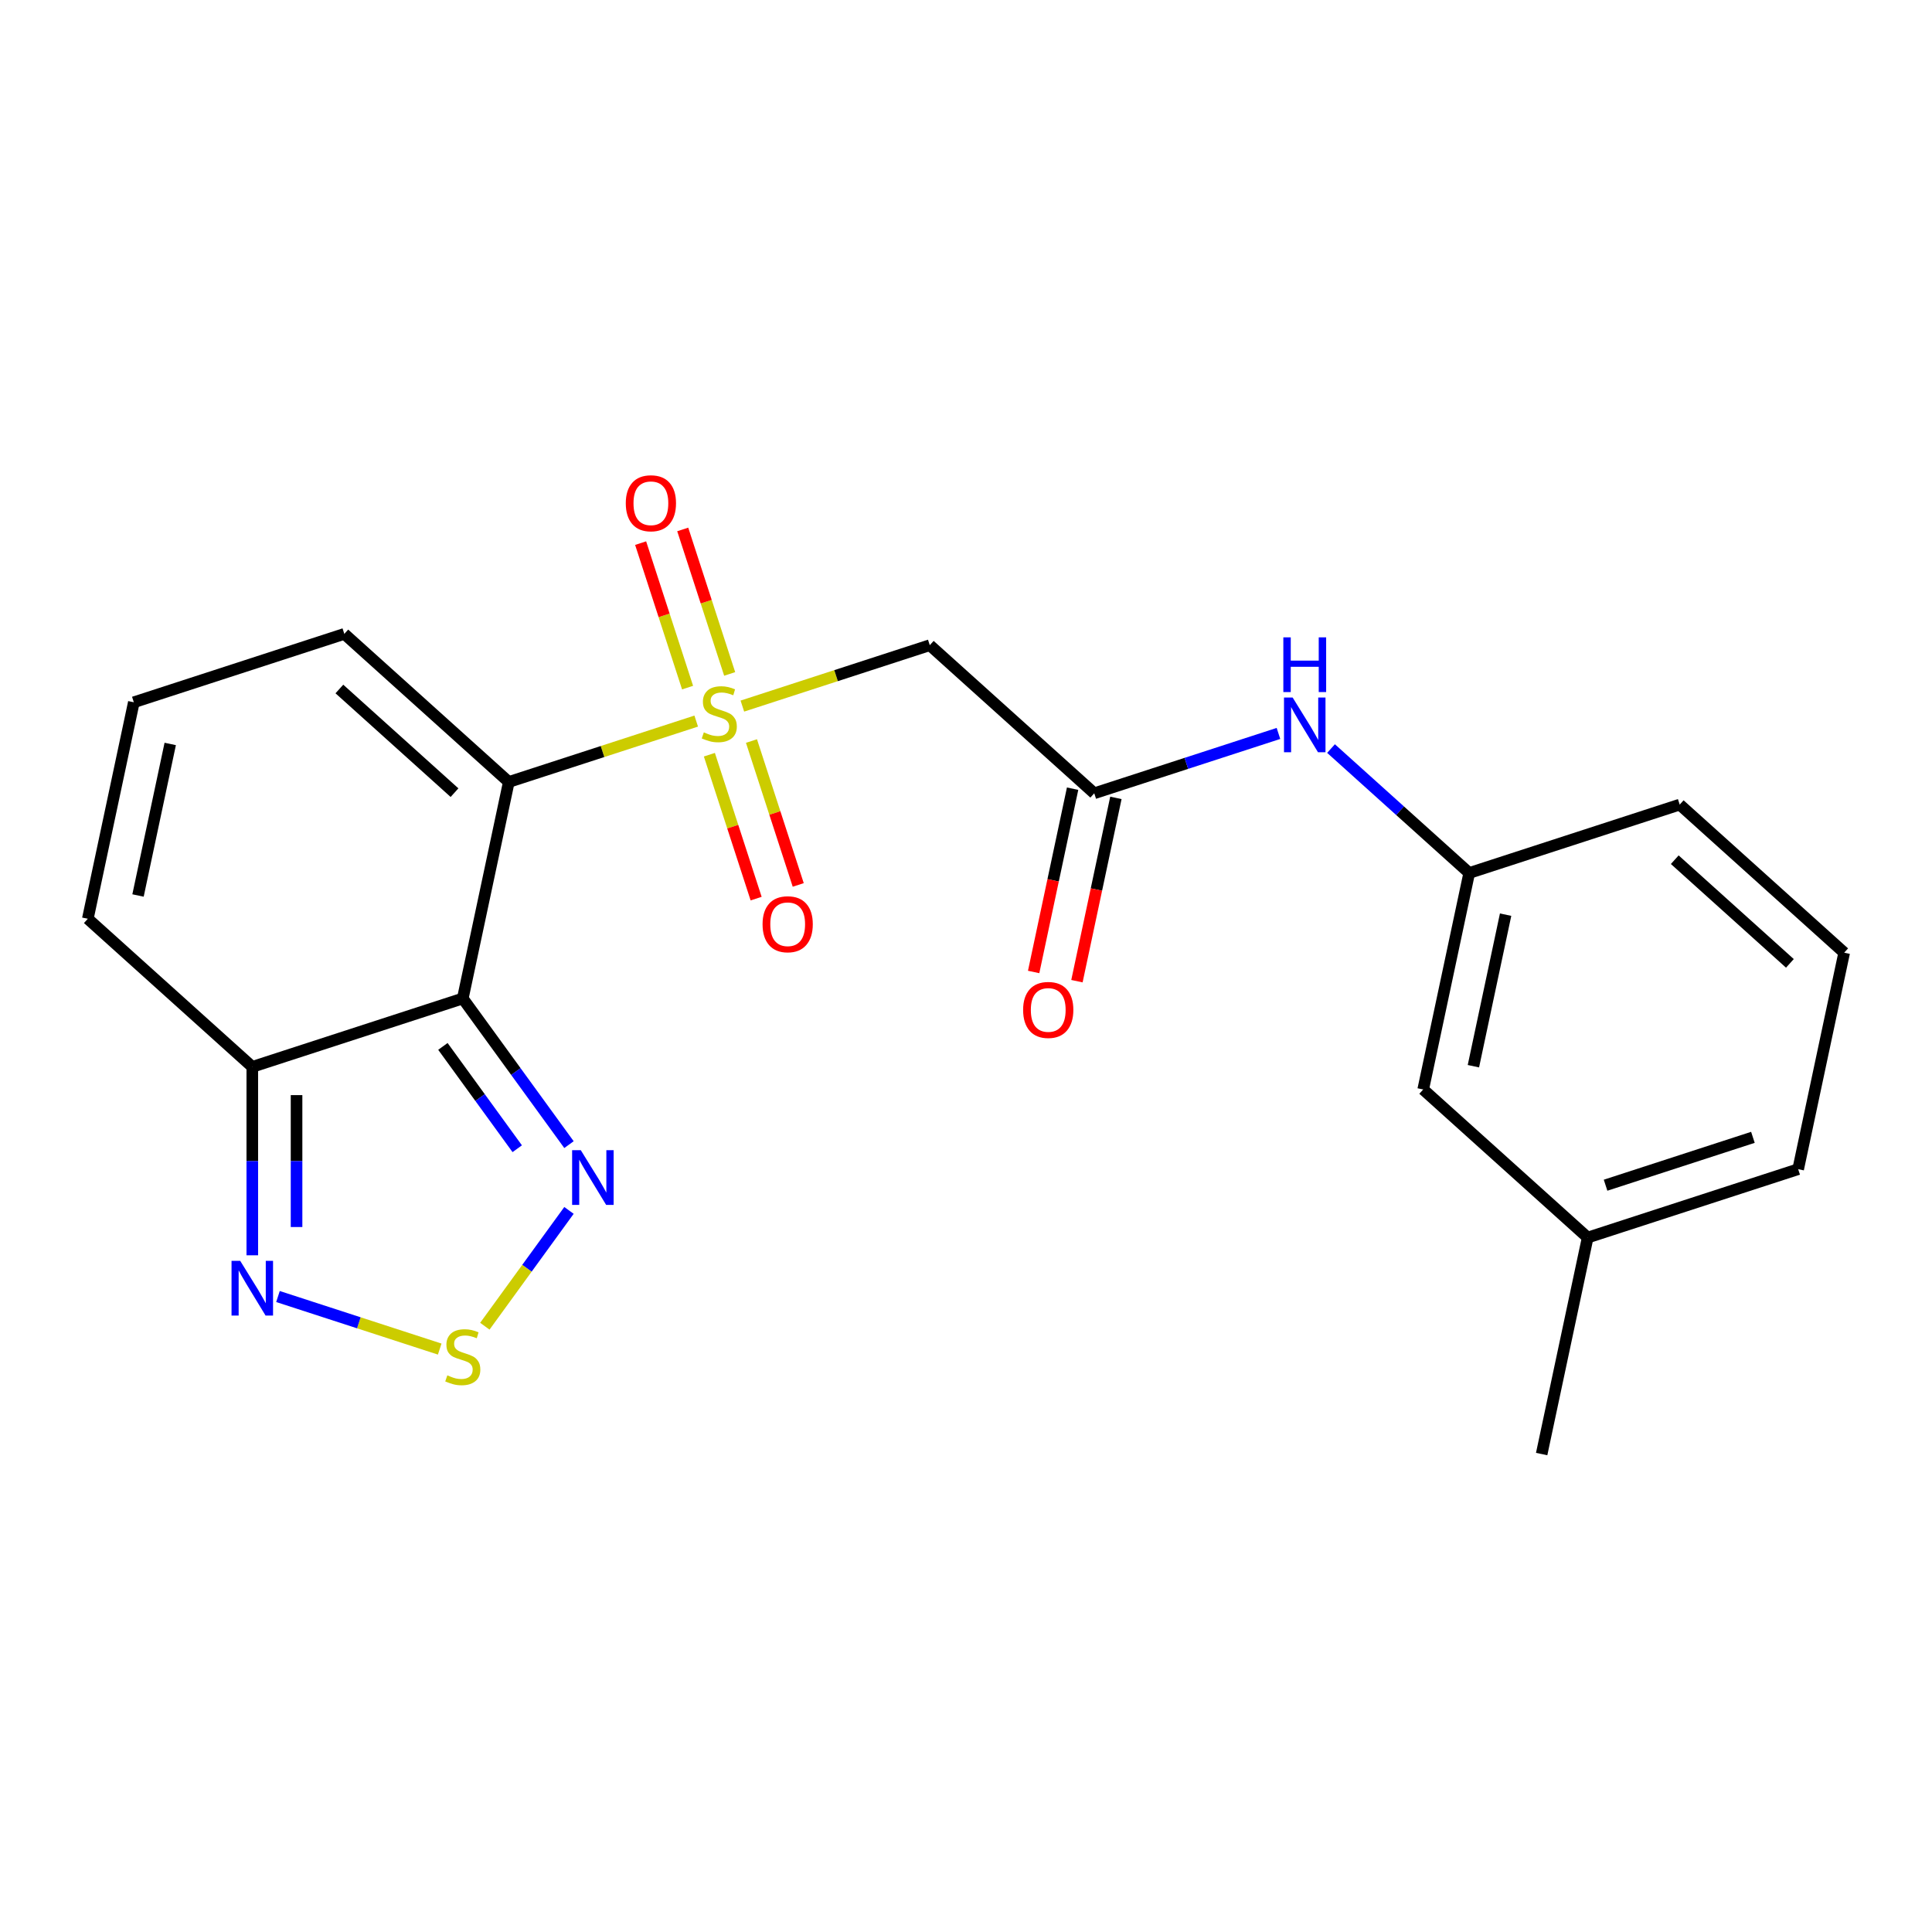 <?xml version='1.0' encoding='iso-8859-1'?>
<svg version='1.1' baseProfile='full'
              xmlns='http://www.w3.org/2000/svg'
                      xmlns:rdkit='http://www.rdkit.org/xml'
                      xmlns:xlink='http://www.w3.org/1999/xlink'
                  xml:space='preserve'
width='1000px' height='1000px' viewBox='0 0 1000 1000'>
<!-- END OF HEADER -->
<rect style='opacity:1.0;fill:#FFFFFF;stroke:none' width='1000' height='1000' x='0' y='0'> </rect>
<path class='bond-0' d='M 360.358,373.232 L 311.856,388.992' style='fill:none;fill-rule:evenodd;stroke:#CCCC00;stroke-width:6px;stroke-linecap:butt;stroke-linejoin:miter;stroke-opacity:1' />
<path class='bond-0' d='M 311.856,388.992 L 263.353,404.751' style='fill:none;fill-rule:evenodd;stroke:#000000;stroke-width:6px;stroke-linecap:butt;stroke-linejoin:miter;stroke-opacity:1' />
<path class='bond-3' d='M 384.246,365.471 L 432.749,349.711' style='fill:none;fill-rule:evenodd;stroke:#CCCC00;stroke-width:6px;stroke-linecap:butt;stroke-linejoin:miter;stroke-opacity:1' />
<path class='bond-3' d='M 432.749,349.711 L 481.252,333.952' style='fill:none;fill-rule:evenodd;stroke:#000000;stroke-width:6px;stroke-linecap:butt;stroke-linejoin:miter;stroke-opacity:1' />
<path class='bond-9' d='M 367.173,390.635 L 379.274,427.879' style='fill:none;fill-rule:evenodd;stroke:#CCCC00;stroke-width:6px;stroke-linecap:butt;stroke-linejoin:miter;stroke-opacity:1' />
<path class='bond-9' d='M 379.274,427.879 L 391.375,465.123' style='fill:none;fill-rule:evenodd;stroke:#FF0000;stroke-width:6px;stroke-linecap:butt;stroke-linejoin:miter;stroke-opacity:1' />
<path class='bond-9' d='M 388.963,383.555 L 401.064,420.799' style='fill:none;fill-rule:evenodd;stroke:#CCCC00;stroke-width:6px;stroke-linecap:butt;stroke-linejoin:miter;stroke-opacity:1' />
<path class='bond-9' d='M 401.064,420.799 L 413.165,458.043' style='fill:none;fill-rule:evenodd;stroke:#FF0000;stroke-width:6px;stroke-linecap:butt;stroke-linejoin:miter;stroke-opacity:1' />
<path class='bond-10' d='M 377.679,348.827 L 365.529,311.433' style='fill:none;fill-rule:evenodd;stroke:#CCCC00;stroke-width:6px;stroke-linecap:butt;stroke-linejoin:miter;stroke-opacity:1' />
<path class='bond-10' d='M 365.529,311.433 L 353.379,274.04' style='fill:none;fill-rule:evenodd;stroke:#FF0000;stroke-width:6px;stroke-linecap:butt;stroke-linejoin:miter;stroke-opacity:1' />
<path class='bond-10' d='M 355.889,355.907 L 343.739,318.513' style='fill:none;fill-rule:evenodd;stroke:#CCCC00;stroke-width:6px;stroke-linecap:butt;stroke-linejoin:miter;stroke-opacity:1' />
<path class='bond-10' d='M 343.739,318.513 L 331.589,281.119' style='fill:none;fill-rule:evenodd;stroke:#FF0000;stroke-width:6px;stroke-linecap:butt;stroke-linejoin:miter;stroke-opacity:1' />
<path class='bond-1' d='M 263.353,404.751 L 239.536,516.804' style='fill:none;fill-rule:evenodd;stroke:#000000;stroke-width:6px;stroke-linecap:butt;stroke-linejoin:miter;stroke-opacity:1' />
<path class='bond-8' d='M 263.353,404.751 L 178.221,328.098' style='fill:none;fill-rule:evenodd;stroke:#000000;stroke-width:6px;stroke-linecap:butt;stroke-linejoin:miter;stroke-opacity:1' />
<path class='bond-8' d='M 235.253,410.279 L 175.661,356.622' style='fill:none;fill-rule:evenodd;stroke:#000000;stroke-width:6px;stroke-linecap:butt;stroke-linejoin:miter;stroke-opacity:1' />
<path class='bond-2' d='M 239.536,516.804 L 267.018,554.631' style='fill:none;fill-rule:evenodd;stroke:#000000;stroke-width:6px;stroke-linecap:butt;stroke-linejoin:miter;stroke-opacity:1' />
<path class='bond-2' d='M 267.018,554.631 L 294.501,592.458' style='fill:none;fill-rule:evenodd;stroke:#0000FF;stroke-width:6px;stroke-linecap:butt;stroke-linejoin:miter;stroke-opacity:1' />
<path class='bond-2' d='M 229.245,541.619 L 248.483,568.098' style='fill:none;fill-rule:evenodd;stroke:#000000;stroke-width:6px;stroke-linecap:butt;stroke-linejoin:miter;stroke-opacity:1' />
<path class='bond-2' d='M 248.483,568.098 L 267.721,594.577' style='fill:none;fill-rule:evenodd;stroke:#0000FF;stroke-width:6px;stroke-linecap:butt;stroke-linejoin:miter;stroke-opacity:1' />
<path class='bond-5' d='M 239.536,516.804 L 130.586,552.204' style='fill:none;fill-rule:evenodd;stroke:#000000;stroke-width:6px;stroke-linecap:butt;stroke-linejoin:miter;stroke-opacity:1' />
<path class='bond-4' d='M 294.501,626.506 L 272.727,656.475' style='fill:none;fill-rule:evenodd;stroke:#0000FF;stroke-width:6px;stroke-linecap:butt;stroke-linejoin:miter;stroke-opacity:1' />
<path class='bond-4' d='M 272.727,656.475 L 250.953,686.444' style='fill:none;fill-rule:evenodd;stroke:#CCCC00;stroke-width:6px;stroke-linecap:butt;stroke-linejoin:miter;stroke-opacity:1' />
<path class='bond-7' d='M 481.252,333.952 L 566.383,410.605' style='fill:none;fill-rule:evenodd;stroke:#000000;stroke-width:6px;stroke-linecap:butt;stroke-linejoin:miter;stroke-opacity:1' />
<path class='bond-23' d='M 227.592,698.279 L 185.734,684.678' style='fill:none;fill-rule:evenodd;stroke:#CCCC00;stroke-width:6px;stroke-linecap:butt;stroke-linejoin:miter;stroke-opacity:1' />
<path class='bond-23' d='M 185.734,684.678 L 143.876,671.078' style='fill:none;fill-rule:evenodd;stroke:#0000FF;stroke-width:6px;stroke-linecap:butt;stroke-linejoin:miter;stroke-opacity:1' />
<path class='bond-6' d='M 130.586,552.204 L 130.586,600.97' style='fill:none;fill-rule:evenodd;stroke:#000000;stroke-width:6px;stroke-linecap:butt;stroke-linejoin:miter;stroke-opacity:1' />
<path class='bond-6' d='M 130.586,600.97 L 130.586,649.736' style='fill:none;fill-rule:evenodd;stroke:#0000FF;stroke-width:6px;stroke-linecap:butt;stroke-linejoin:miter;stroke-opacity:1' />
<path class='bond-6' d='M 153.497,566.833 L 153.497,600.97' style='fill:none;fill-rule:evenodd;stroke:#000000;stroke-width:6px;stroke-linecap:butt;stroke-linejoin:miter;stroke-opacity:1' />
<path class='bond-6' d='M 153.497,600.97 L 153.497,635.106' style='fill:none;fill-rule:evenodd;stroke:#0000FF;stroke-width:6px;stroke-linecap:butt;stroke-linejoin:miter;stroke-opacity:1' />
<path class='bond-22' d='M 130.586,552.204 L 45.455,475.551' style='fill:none;fill-rule:evenodd;stroke:#000000;stroke-width:6px;stroke-linecap:butt;stroke-linejoin:miter;stroke-opacity:1' />
<path class='bond-11' d='M 566.383,410.605 L 614.056,395.115' style='fill:none;fill-rule:evenodd;stroke:#000000;stroke-width:6px;stroke-linecap:butt;stroke-linejoin:miter;stroke-opacity:1' />
<path class='bond-11' d='M 614.056,395.115 L 661.729,379.625' style='fill:none;fill-rule:evenodd;stroke:#0000FF;stroke-width:6px;stroke-linecap:butt;stroke-linejoin:miter;stroke-opacity:1' />
<path class='bond-14' d='M 555.178,408.223 L 545.096,455.657' style='fill:none;fill-rule:evenodd;stroke:#000000;stroke-width:6px;stroke-linecap:butt;stroke-linejoin:miter;stroke-opacity:1' />
<path class='bond-14' d='M 545.096,455.657 L 535.013,503.092' style='fill:none;fill-rule:evenodd;stroke:#FF0000;stroke-width:6px;stroke-linecap:butt;stroke-linejoin:miter;stroke-opacity:1' />
<path class='bond-14' d='M 577.589,412.986 L 567.506,460.421' style='fill:none;fill-rule:evenodd;stroke:#000000;stroke-width:6px;stroke-linecap:butt;stroke-linejoin:miter;stroke-opacity:1' />
<path class='bond-14' d='M 567.506,460.421 L 557.424,507.855' style='fill:none;fill-rule:evenodd;stroke:#FF0000;stroke-width:6px;stroke-linecap:butt;stroke-linejoin:miter;stroke-opacity:1' />
<path class='bond-12' d='M 178.221,328.098 L 69.272,363.498' style='fill:none;fill-rule:evenodd;stroke:#000000;stroke-width:6px;stroke-linecap:butt;stroke-linejoin:miter;stroke-opacity:1' />
<path class='bond-15' d='M 688.937,387.454 L 724.701,419.656' style='fill:none;fill-rule:evenodd;stroke:#0000FF;stroke-width:6px;stroke-linecap:butt;stroke-linejoin:miter;stroke-opacity:1' />
<path class='bond-15' d='M 724.701,419.656 L 760.464,451.858' style='fill:none;fill-rule:evenodd;stroke:#000000;stroke-width:6px;stroke-linecap:butt;stroke-linejoin:miter;stroke-opacity:1' />
<path class='bond-13' d='M 69.272,363.498 L 45.455,475.551' style='fill:none;fill-rule:evenodd;stroke:#000000;stroke-width:6px;stroke-linecap:butt;stroke-linejoin:miter;stroke-opacity:1' />
<path class='bond-13' d='M 88.11,385.069 L 71.438,463.506' style='fill:none;fill-rule:evenodd;stroke:#000000;stroke-width:6px;stroke-linecap:butt;stroke-linejoin:miter;stroke-opacity:1' />
<path class='bond-16' d='M 760.464,451.858 L 736.647,563.91' style='fill:none;fill-rule:evenodd;stroke:#000000;stroke-width:6px;stroke-linecap:butt;stroke-linejoin:miter;stroke-opacity:1' />
<path class='bond-16' d='M 779.302,473.429 L 762.63,551.866' style='fill:none;fill-rule:evenodd;stroke:#000000;stroke-width:6px;stroke-linecap:butt;stroke-linejoin:miter;stroke-opacity:1' />
<path class='bond-19' d='M 760.464,451.858 L 869.414,416.458' style='fill:none;fill-rule:evenodd;stroke:#000000;stroke-width:6px;stroke-linecap:butt;stroke-linejoin:miter;stroke-opacity:1' />
<path class='bond-17' d='M 736.647,563.91 L 821.779,640.563' style='fill:none;fill-rule:evenodd;stroke:#000000;stroke-width:6px;stroke-linecap:butt;stroke-linejoin:miter;stroke-opacity:1' />
<path class='bond-21' d='M 821.779,640.563 L 797.961,752.616' style='fill:none;fill-rule:evenodd;stroke:#000000;stroke-width:6px;stroke-linecap:butt;stroke-linejoin:miter;stroke-opacity:1' />
<path class='bond-24' d='M 821.779,640.563 L 930.728,605.164' style='fill:none;fill-rule:evenodd;stroke:#000000;stroke-width:6px;stroke-linecap:butt;stroke-linejoin:miter;stroke-opacity:1' />
<path class='bond-24' d='M 831.041,613.464 L 907.306,588.684' style='fill:none;fill-rule:evenodd;stroke:#000000;stroke-width:6px;stroke-linecap:butt;stroke-linejoin:miter;stroke-opacity:1' />
<path class='bond-18' d='M 954.545,493.111 L 869.414,416.458' style='fill:none;fill-rule:evenodd;stroke:#000000;stroke-width:6px;stroke-linecap:butt;stroke-linejoin:miter;stroke-opacity:1' />
<path class='bond-18' d='M 926.445,498.639 L 866.853,444.982' style='fill:none;fill-rule:evenodd;stroke:#000000;stroke-width:6px;stroke-linecap:butt;stroke-linejoin:miter;stroke-opacity:1' />
<path class='bond-20' d='M 954.545,493.111 L 930.728,605.164' style='fill:none;fill-rule:evenodd;stroke:#000000;stroke-width:6px;stroke-linecap:butt;stroke-linejoin:miter;stroke-opacity:1' />
<path  class='atom-0' d='M 364.302 379.071
Q 364.622 379.191, 365.942 379.751
Q 367.262 380.311, 368.702 380.671
Q 370.182 380.991, 371.622 380.991
Q 374.302 380.991, 375.862 379.711
Q 377.422 378.391, 377.422 376.111
Q 377.422 374.551, 376.622 373.591
Q 375.862 372.631, 374.662 372.111
Q 373.462 371.591, 371.462 370.991
Q 368.942 370.231, 367.422 369.511
Q 365.942 368.791, 364.862 367.271
Q 363.822 365.751, 363.822 363.191
Q 363.822 359.631, 366.222 357.431
Q 368.662 355.231, 373.462 355.231
Q 376.742 355.231, 380.462 356.791
L 379.542 359.871
Q 376.142 358.471, 373.582 358.471
Q 370.822 358.471, 369.302 359.631
Q 367.782 360.751, 367.822 362.711
Q 367.822 364.231, 368.582 365.151
Q 369.382 366.071, 370.502 366.591
Q 371.662 367.111, 373.582 367.711
Q 376.142 368.511, 377.662 369.311
Q 379.182 370.111, 380.262 371.751
Q 381.382 373.351, 381.382 376.111
Q 381.382 380.031, 378.742 382.151
Q 376.142 384.231, 371.782 384.231
Q 369.262 384.231, 367.342 383.671
Q 365.462 383.151, 363.222 382.231
L 364.302 379.071
' fill='#CCCC00'/>
<path  class='atom-3' d='M 300.61 595.322
L 309.89 610.322
Q 310.81 611.802, 312.29 614.482
Q 313.77 617.162, 313.85 617.322
L 313.85 595.322
L 317.61 595.322
L 317.61 623.642
L 313.73 623.642
L 303.77 607.242
Q 302.61 605.322, 301.37 603.122
Q 300.17 600.922, 299.81 600.242
L 299.81 623.642
L 296.13 623.642
L 296.13 595.322
L 300.61 595.322
' fill='#0000FF'/>
<path  class='atom-5' d='M 231.536 711.879
Q 231.856 711.999, 233.176 712.559
Q 234.496 713.119, 235.936 713.479
Q 237.416 713.799, 238.856 713.799
Q 241.536 713.799, 243.096 712.519
Q 244.656 711.199, 244.656 708.919
Q 244.656 707.359, 243.856 706.399
Q 243.096 705.439, 241.896 704.919
Q 240.696 704.399, 238.696 703.799
Q 236.176 703.039, 234.656 702.319
Q 233.176 701.599, 232.096 700.079
Q 231.056 698.559, 231.056 695.999
Q 231.056 692.439, 233.456 690.239
Q 235.896 688.039, 240.696 688.039
Q 243.976 688.039, 247.696 689.599
L 246.776 692.679
Q 243.376 691.279, 240.816 691.279
Q 238.056 691.279, 236.536 692.439
Q 235.016 693.559, 235.056 695.519
Q 235.056 697.039, 235.816 697.959
Q 236.616 698.879, 237.736 699.399
Q 238.896 699.919, 240.816 700.519
Q 243.376 701.319, 244.896 702.119
Q 246.416 702.919, 247.496 704.559
Q 248.616 706.159, 248.616 708.919
Q 248.616 712.839, 245.976 714.959
Q 243.376 717.039, 239.016 717.039
Q 236.496 717.039, 234.576 716.479
Q 232.696 715.959, 230.456 715.039
L 231.536 711.879
' fill='#CCCC00'/>
<path  class='atom-7' d='M 124.326 652.6
L 133.606 667.6
Q 134.526 669.08, 136.006 671.76
Q 137.486 674.44, 137.566 674.6
L 137.566 652.6
L 141.326 652.6
L 141.326 680.92
L 137.446 680.92
L 127.486 664.52
Q 126.326 662.6, 125.086 660.4
Q 123.886 658.2, 123.526 657.52
L 123.526 680.92
L 119.846 680.92
L 119.846 652.6
L 124.326 652.6
' fill='#0000FF'/>
<path  class='atom-10' d='M 394.702 478.381
Q 394.702 471.581, 398.062 467.781
Q 401.422 463.981, 407.702 463.981
Q 413.982 463.981, 417.342 467.781
Q 420.702 471.581, 420.702 478.381
Q 420.702 485.261, 417.302 489.181
Q 413.902 493.061, 407.702 493.061
Q 401.462 493.061, 398.062 489.181
Q 394.702 485.301, 394.702 478.381
M 407.702 489.861
Q 412.022 489.861, 414.342 486.981
Q 416.702 484.061, 416.702 478.381
Q 416.702 472.821, 414.342 470.021
Q 412.022 467.181, 407.702 467.181
Q 403.382 467.181, 401.022 469.981
Q 398.702 472.781, 398.702 478.381
Q 398.702 484.101, 401.022 486.981
Q 403.382 489.861, 407.702 489.861
' fill='#FF0000'/>
<path  class='atom-11' d='M 323.903 260.482
Q 323.903 253.682, 327.263 249.882
Q 330.623 246.082, 336.903 246.082
Q 343.183 246.082, 346.543 249.882
Q 349.903 253.682, 349.903 260.482
Q 349.903 267.362, 346.503 271.282
Q 343.103 275.162, 336.903 275.162
Q 330.663 275.162, 327.263 271.282
Q 323.903 267.402, 323.903 260.482
M 336.903 271.962
Q 341.223 271.962, 343.543 269.082
Q 345.903 266.162, 345.903 260.482
Q 345.903 254.922, 343.543 252.122
Q 341.223 249.282, 336.903 249.282
Q 332.583 249.282, 330.223 252.082
Q 327.903 254.882, 327.903 260.482
Q 327.903 266.202, 330.223 269.082
Q 332.583 271.962, 336.903 271.962
' fill='#FF0000'/>
<path  class='atom-12' d='M 669.073 361.045
L 678.353 376.045
Q 679.273 377.525, 680.753 380.205
Q 682.233 382.885, 682.313 383.045
L 682.313 361.045
L 686.073 361.045
L 686.073 389.365
L 682.193 389.365
L 672.233 372.965
Q 671.073 371.045, 669.833 368.845
Q 668.633 366.645, 668.273 365.965
L 668.273 389.365
L 664.593 389.365
L 664.593 361.045
L 669.073 361.045
' fill='#0000FF'/>
<path  class='atom-12' d='M 664.253 329.893
L 668.093 329.893
L 668.093 341.933
L 682.573 341.933
L 682.573 329.893
L 686.413 329.893
L 686.413 358.213
L 682.573 358.213
L 682.573 345.133
L 668.093 345.133
L 668.093 358.213
L 664.253 358.213
L 664.253 329.893
' fill='#0000FF'/>
<path  class='atom-15' d='M 529.566 522.737
Q 529.566 515.937, 532.926 512.137
Q 536.286 508.337, 542.566 508.337
Q 548.846 508.337, 552.206 512.137
Q 555.566 515.937, 555.566 522.737
Q 555.566 529.617, 552.166 533.537
Q 548.766 537.417, 542.566 537.417
Q 536.326 537.417, 532.926 533.537
Q 529.566 529.657, 529.566 522.737
M 542.566 534.217
Q 546.886 534.217, 549.206 531.337
Q 551.566 528.417, 551.566 522.737
Q 551.566 517.177, 549.206 514.377
Q 546.886 511.537, 542.566 511.537
Q 538.246 511.537, 535.886 514.337
Q 533.566 517.137, 533.566 522.737
Q 533.566 528.457, 535.886 531.337
Q 538.246 534.217, 542.566 534.217
' fill='#FF0000'/>
</svg>
